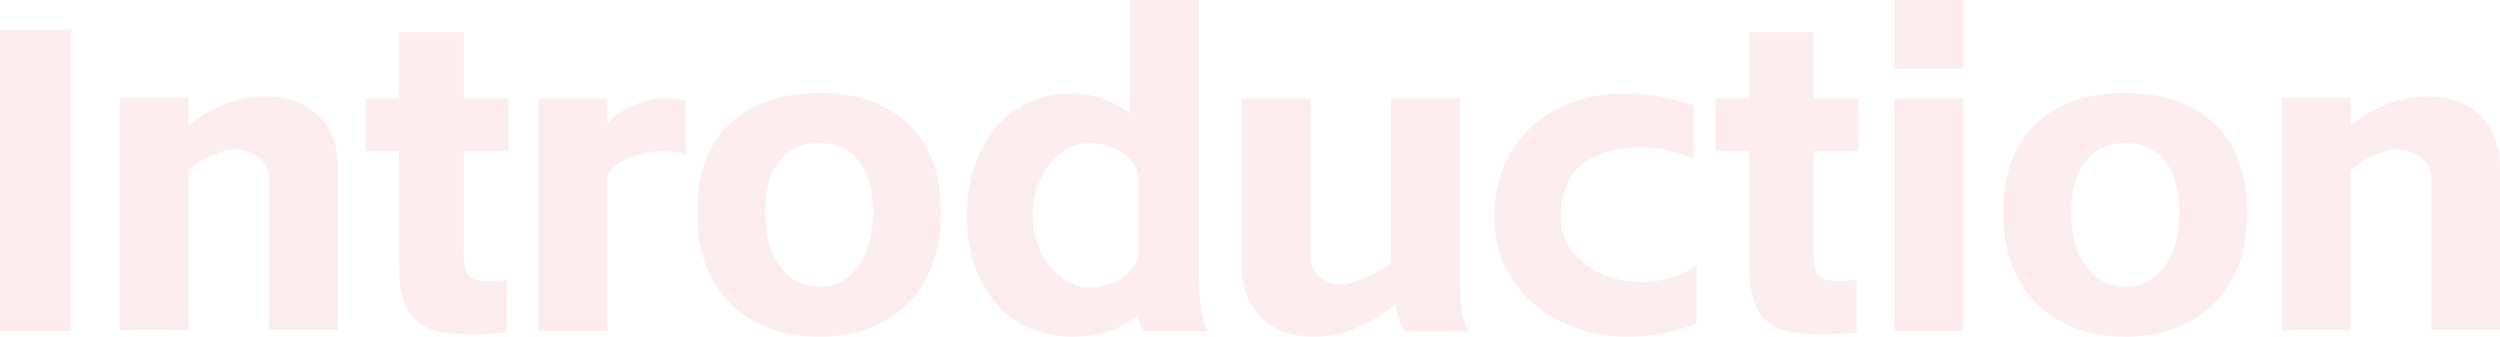 <svg xmlns="http://www.w3.org/2000/svg" xmlns:xlink="http://www.w3.org/1999/xlink" fill="none" version="1.1" width="278.736" height="37.536" viewBox="0 0 278.736 37.536"><g><path d="M0,3.312L7.92,3.312L7.92,36.912L0,36.912L0,3.312ZM21.024,10.896L21.024,14.016Q22.8,12.48,25.08,11.616Q27.36,10.752,29.616,10.752Q33.312,10.752,35.496,12.912Q37.68,15.072,37.68,18.528L37.68,36.816L30,36.816L30,19.824Q30,18.432,28.848,17.544Q27.696,16.656,26.112,16.656Q25.104,16.656,23.592,17.328Q22.08,18,21.024,18.96L21.024,36.816L13.344,36.816L13.344,10.896L21.024,10.896ZM44.496,10.992L44.496,3.6L51.696,3.6L51.696,10.992L56.688,10.992L56.688,16.848L51.696,16.848L51.696,27.984Q51.696,29.376,51.912,30.096Q52.128,30.816,52.704,31.08Q53.28,31.344,54.384,31.344Q55.104,31.344,55.608,31.296Q56.112,31.248,56.496,31.152L56.496,37.056Q54.48,37.296,52.752,37.296Q49.44,37.296,47.808,36.624Q46.176,35.952,45.336,34.296Q44.496,32.64,44.496,29.568L44.496,16.848L40.752,16.848L40.752,10.992L44.496,10.992ZM67.728,10.992L67.728,13.776Q68.976,12.432,70.728,11.688Q72.48,10.944,74.208,10.944Q75.408,10.944,76.464,11.28L76.464,17.184Q75.12,16.848,73.92,16.848Q72.096,16.848,70.464,17.448Q68.832,18.048,67.728,19.344L67.728,36.912L60.048,36.912L60.048,10.992L67.728,10.992ZM91.344,37.536Q87.264,37.536,84.168,35.856Q81.072,34.176,79.392,31.08Q77.712,27.984,77.712,23.76Q77.712,17.28,81.36,13.824Q85.008,10.368,91.344,10.368Q97.632,10.368,101.28,13.824Q104.928,17.28,104.928,23.76Q104.928,27.984,103.248,31.08Q101.568,34.176,98.496,35.856Q95.424,37.536,91.344,37.536ZM85.296,23.76Q85.296,27.456,86.976,29.712Q88.656,31.968,91.344,31.968Q94.032,31.968,95.688,29.712Q97.344,27.456,97.344,23.76Q97.344,19.92,95.736,17.928Q94.128,15.936,91.344,15.936Q88.56,15.936,86.928,17.928Q85.296,19.92,85.296,23.76ZM119.616,37.536Q116.064,37.536,113.376,35.832Q110.688,34.128,109.248,31.056Q107.808,27.984,107.808,24.048Q107.808,20.064,109.272,16.968Q110.736,13.872,113.4,12.144Q116.064,10.416,119.616,10.416Q121.248,10.416,122.904,10.992Q124.56,11.568,126,12.672L126,0L133.68,0L133.68,30.912Q133.68,34.752,134.64,36.912L127.44,36.912Q127.104,36.24,126.864,35.184Q123.84,37.536,119.616,37.536ZM115.152,24.048Q115.152,26.256,116.04,28.08Q116.928,29.904,118.392,30.984Q119.856,32.064,121.488,32.064Q122.784,32.064,124.344,31.44Q125.904,30.816,126.912,28.848L126.912,19.2Q125.904,17.184,124.344,16.56Q122.784,15.936,121.488,15.936Q119.856,15.936,118.392,16.992Q116.928,18.048,116.04,19.92Q115.152,21.792,115.152,24.048ZM156.528,36.96Q155.76,35.52,155.616,33.888Q153.84,35.472,151.368,36.504Q148.896,37.536,146.496,37.536Q142.8,37.536,140.616,35.376Q138.432,33.216,138.432,29.808L138.432,10.992L146.112,10.992L146.112,28.512Q146.112,29.904,147.048,30.792Q147.984,31.68,149.52,31.68Q150.528,31.68,152.232,30.96Q153.936,30.24,155.088,29.376L155.088,10.992L162.768,10.992L162.768,31.968Q162.768,33.552,162.96,34.632Q163.152,35.712,163.728,36.96L156.528,36.96ZM189.168,36.048Q185.472,37.536,181.584,37.536Q177.504,37.536,174.072,35.88Q170.64,34.224,168.624,31.176Q166.608,28.128,166.608,24.144Q166.608,19.968,168.528,16.848Q170.448,13.728,173.784,12.072Q177.12,10.416,181.248,10.416Q184.992,10.416,188.832,11.76L188.832,17.664Q185.904,16.416,182.832,16.416Q179.04,16.416,176.544,18.216Q174.048,20.016,174.048,24.144Q174.048,26.496,175.344,28.128Q176.64,29.76,178.704,30.6Q180.768,31.44,183.072,31.44Q184.848,31.44,186.456,30.936Q188.064,30.432,189.168,29.52L189.168,36.048ZM195.024,10.992L195.024,3.6L202.224,3.6L202.224,10.992L207.216,10.992L207.216,16.848L202.224,16.848L202.224,27.984Q202.224,29.376,202.44,30.096Q202.656,30.816,203.232,31.08Q203.808,31.344,204.912,31.344Q205.632,31.344,206.136,31.296Q206.64,31.248,207.024,31.152L207.024,37.056Q205.008,37.296,203.28,37.296Q199.968,37.296,198.336,36.624Q196.704,35.952,195.864,34.296Q195.024,32.64,195.024,29.568L195.024,16.848L191.28,16.848L191.28,10.992L195.024,10.992ZM218.88,10.992L218.88,36.912L211.2,36.912L211.2,10.992L218.88,10.992ZM211.2,0L218.88,0L218.88,7.68L211.2,7.68L211.2,0ZM236.976,37.536Q232.896,37.536,229.8,35.856Q226.704,34.176,225.024,31.08Q223.344,27.984,223.344,23.76Q223.344,17.28,226.992,13.824Q230.64,10.368,236.976,10.368Q243.264,10.368,246.912,13.824Q250.56,17.28,250.56,23.76Q250.56,27.984,248.88,31.08Q247.2,34.176,244.128,35.856Q241.056,37.536,236.976,37.536ZM230.928,23.76Q230.928,27.456,232.608,29.712Q234.288,31.968,236.976,31.968Q239.664,31.968,241.32,29.712Q242.976,27.456,242.976,23.76Q242.976,19.92,241.368,17.928Q239.76,15.936,236.976,15.936Q234.192,15.936,232.56,17.928Q230.928,19.92,230.928,23.76ZM262.08,10.896L262.08,14.016Q263.856,12.48,266.136,11.616Q268.416,10.752,270.672,10.752Q274.368,10.752,276.552,12.912Q278.736,15.072,278.736,18.528L278.736,36.816L271.056,36.816L271.056,19.824Q271.056,18.432,269.904,17.544Q268.752,16.656,267.168,16.656Q266.16,16.656,264.648,17.328Q263.136,18,262.08,18.96L262.08,36.816L254.4,36.816L254.4,10.896L262.08,10.896Z" fill="#EB4446" fill-opacity="0.1"/></g></svg>
